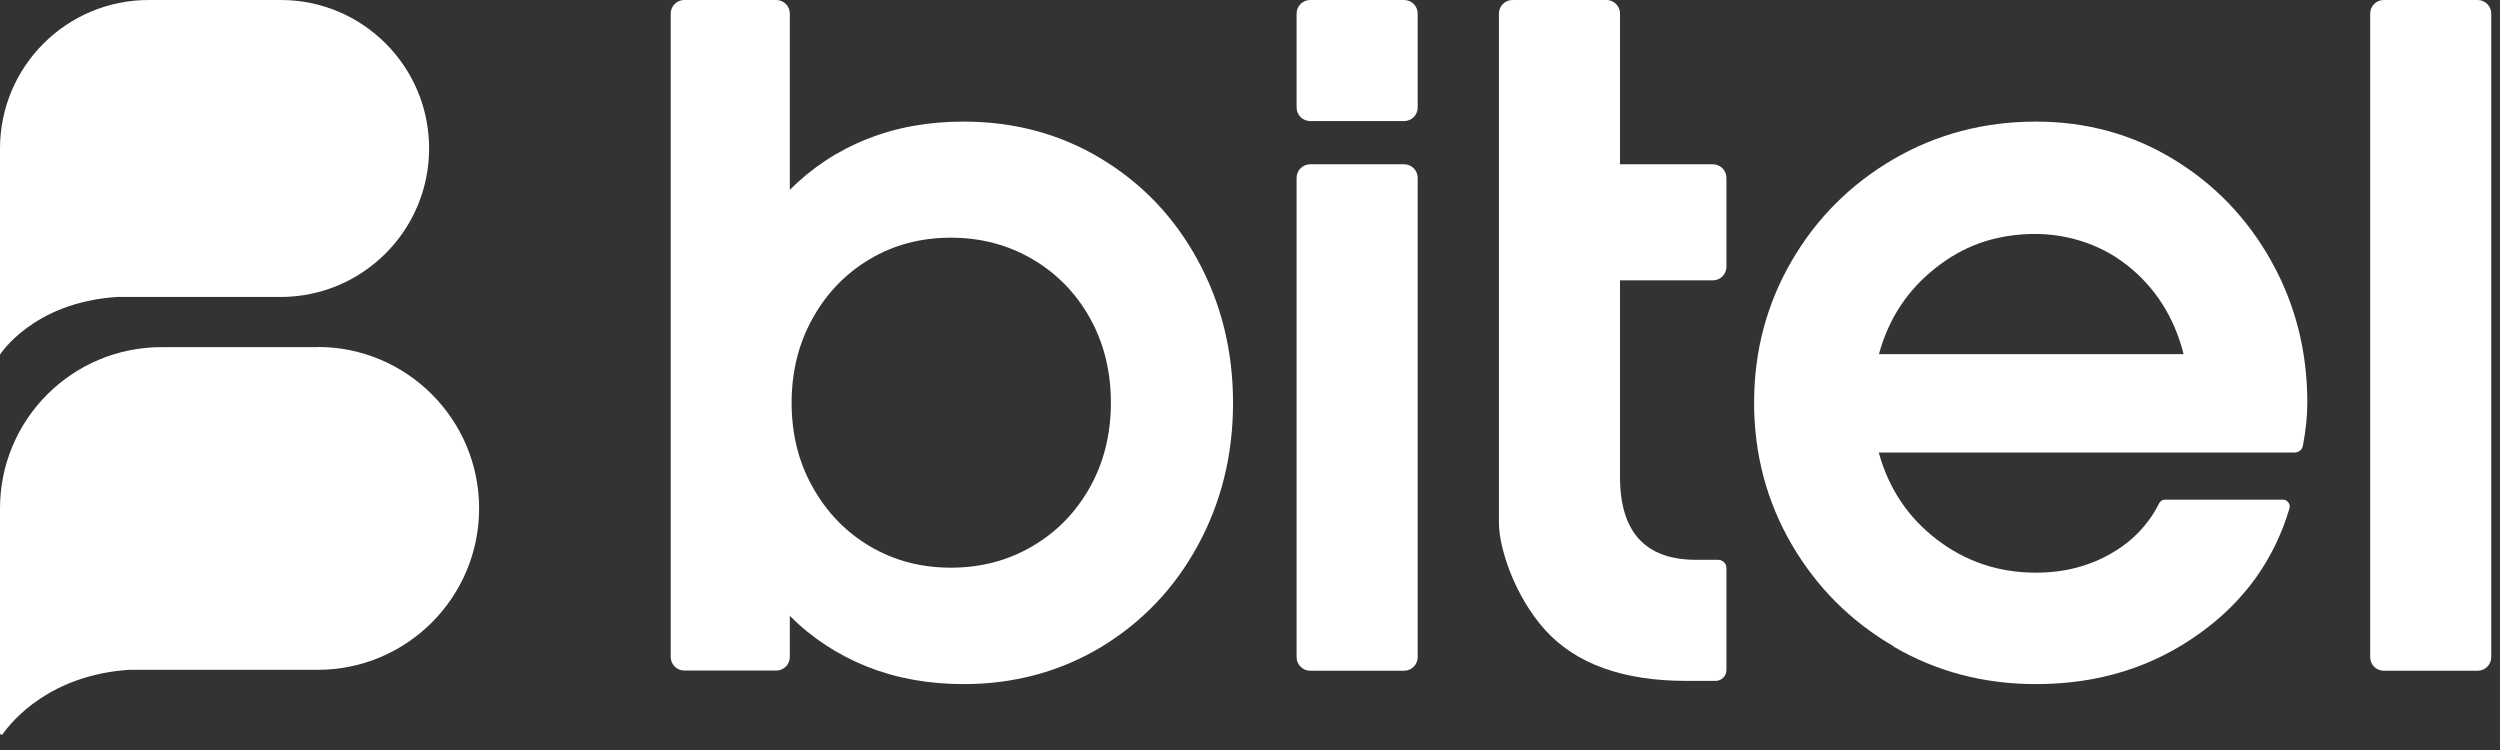 <svg width="140" height="42" viewBox="0 0 140 42" fill="none" xmlns="http://www.w3.org/2000/svg">
<rect x="0" y="0" width="140" height="42" fill="#333333" stroke="none"/>
<g clip-path="url(#clip0_266_1047)">
<path d="M37.56 36.77V0.76C37.56 0.34 37.9 0 38.32 0H43.47C43.89 0 44.23 0.34 44.23 0.76V10.63C45.47 9.39 46.91 8.44 48.55 7.79C50.19 7.13 51.99 6.81 53.96 6.81C56.8 6.81 59.37 7.5 61.67 8.89C63.97 10.28 65.77 12.17 67.08 14.58C68.39 16.99 69.05 19.65 69.05 22.56C69.05 25.48 68.39 28.14 67.08 30.54C65.77 32.95 63.96 34.84 61.67 36.23C59.37 37.61 56.8 38.31 53.96 38.31C51.99 38.31 50.19 37.98 48.55 37.33C46.91 36.67 45.47 35.73 44.23 34.49V36.79C44.23 37.21 43.89 37.55 43.47 37.55H38.32C37.9 37.55 37.56 37.21 37.56 36.79V36.77ZM57.81 30.59C59.18 29.79 60.25 28.69 61.04 27.28C61.82 25.88 62.21 24.3 62.21 22.55C62.21 20.8 61.82 19.22 61.04 17.82C60.26 16.42 59.18 15.31 57.81 14.51C56.44 13.71 54.92 13.31 53.25 13.31C51.57 13.31 50.06 13.71 48.71 14.51C47.36 15.31 46.3 16.41 45.51 17.82C44.73 19.22 44.33 20.8 44.33 22.55C44.33 24.3 44.72 25.88 45.51 27.28C46.29 28.68 47.36 29.79 48.71 30.59C50.06 31.39 51.57 31.79 53.25 31.79C54.93 31.79 56.45 31.39 57.81 30.59Z" fill="white"/>
<path d="M73.37 0H78.63C79.05 0 79.39 0.34 79.39 0.76V6.02C79.39 6.44 79.05 6.78 78.63 6.78H73.37C72.95 6.78 72.61 6.44 72.61 6.02V0.76C72.61 0.34 72.95 0 73.37 0ZM73.37 9.2H78.63C79.05 9.2 79.39 9.54 79.39 9.96V36.8C79.39 37.22 79.05 37.56 78.63 37.56H73.37C72.95 37.56 72.61 37.22 72.61 36.8V9.96C72.61 9.54 72.95 9.2 73.37 9.2Z" fill="white"/>
<path d="M86.51 35.26C84.8 33.35 83.94 30.66 83.94 29.29V0.76C83.94 0.34 84.28 0 84.7 0H89.96C90.38 0 90.72 0.34 90.72 0.76V9.2H95.92C96.34 9.2 96.68 9.54 96.68 9.96V14.94C96.68 15.36 96.34 15.7 95.92 15.7H90.72V26.7C90.72 29.8 92.14 31.35 94.98 31.35H96.22C96.47 31.35 96.68 31.55 96.68 31.81V37.52C96.68 37.86 96.41 38.13 96.07 38.13H94.44C90.87 38.13 88.23 37.17 86.51 35.26Z" fill="white"/>
<path d="M106.04 36.19C103.63 34.79 101.73 32.88 100.33 30.48C98.93 28.07 98.23 25.43 98.23 22.55C98.23 19.67 98.93 17.03 100.33 14.62C101.73 12.21 103.64 10.31 106.04 8.91C108.45 7.51 111.11 6.81 114.02 6.81C116.83 6.81 119.39 7.51 121.7 8.91C124.01 10.31 125.85 12.22 127.19 14.62C128.54 17.03 129.21 19.67 129.21 22.55C129.21 23.29 129.13 24.09 128.96 24.97C128.92 25.18 128.73 25.34 128.51 25.34H105.21C105.76 27.34 106.84 28.97 108.46 30.21C110.08 31.45 111.93 32.07 114.01 32.07C115.58 32.07 116.99 31.71 118.25 30.98C119.44 30.29 120.32 29.36 120.91 28.19C120.97 28.06 121.1 27.98 121.25 27.98H127.84C128.09 27.98 128.28 28.22 128.21 28.47C127.36 31.34 125.68 33.68 123.18 35.47C120.54 37.37 117.49 38.31 114.02 38.31C111.1 38.31 108.44 37.61 106.04 36.21V36.19ZM122.28 19.82C121.75 17.75 120.69 16.08 119.09 14.83C117.52 13.6 115.53 13.02 113.54 13.11C111.55 13.2 109.93 13.81 108.45 14.96C106.85 16.2 105.77 17.82 105.22 19.83H122.28V19.82Z" fill="white"/>
<path d="M133.49 0H138.75C139.17 0 139.51 0.34 139.51 0.76V36.8C139.51 37.22 139.17 37.56 138.75 37.56H133.49C133.07 37.56 132.73 37.22 132.73 36.8V0.76C132.73 0.34 133.07 0 133.49 0Z" fill="white"/>
<path d="M17.79 19.44H9.05C4.05 19.44 0 23.48 0 28.48C0 28.48 0 28.53 0 28.56V28.61V41.06C0 41.14 0.1 41.18 0.15 41.11C0.7 40.33 2.83 37.8 7.23 37.51H17.79C22.78 37.51 26.83 33.46 26.83 28.47C26.83 23.48 22.78 19.43 17.79 19.43V19.44Z" fill="white"/>
<path d="M15.72 0H8.33C3.73 0 0 3.72 0 8.32V16.63V19.86C0 19.86 1.84 16.93 6.56 16.63H15.71C20.3 16.63 24.03 12.91 24.03 8.31C24.03 3.72 20.31 0 15.72 0Z" fill="white"/>
</g>
<defs>
<clipPath id="clip0_266_1047">
<rect width="139.51" height="41.14" fill="white"/>
</clipPath>
</defs>
</svg>
